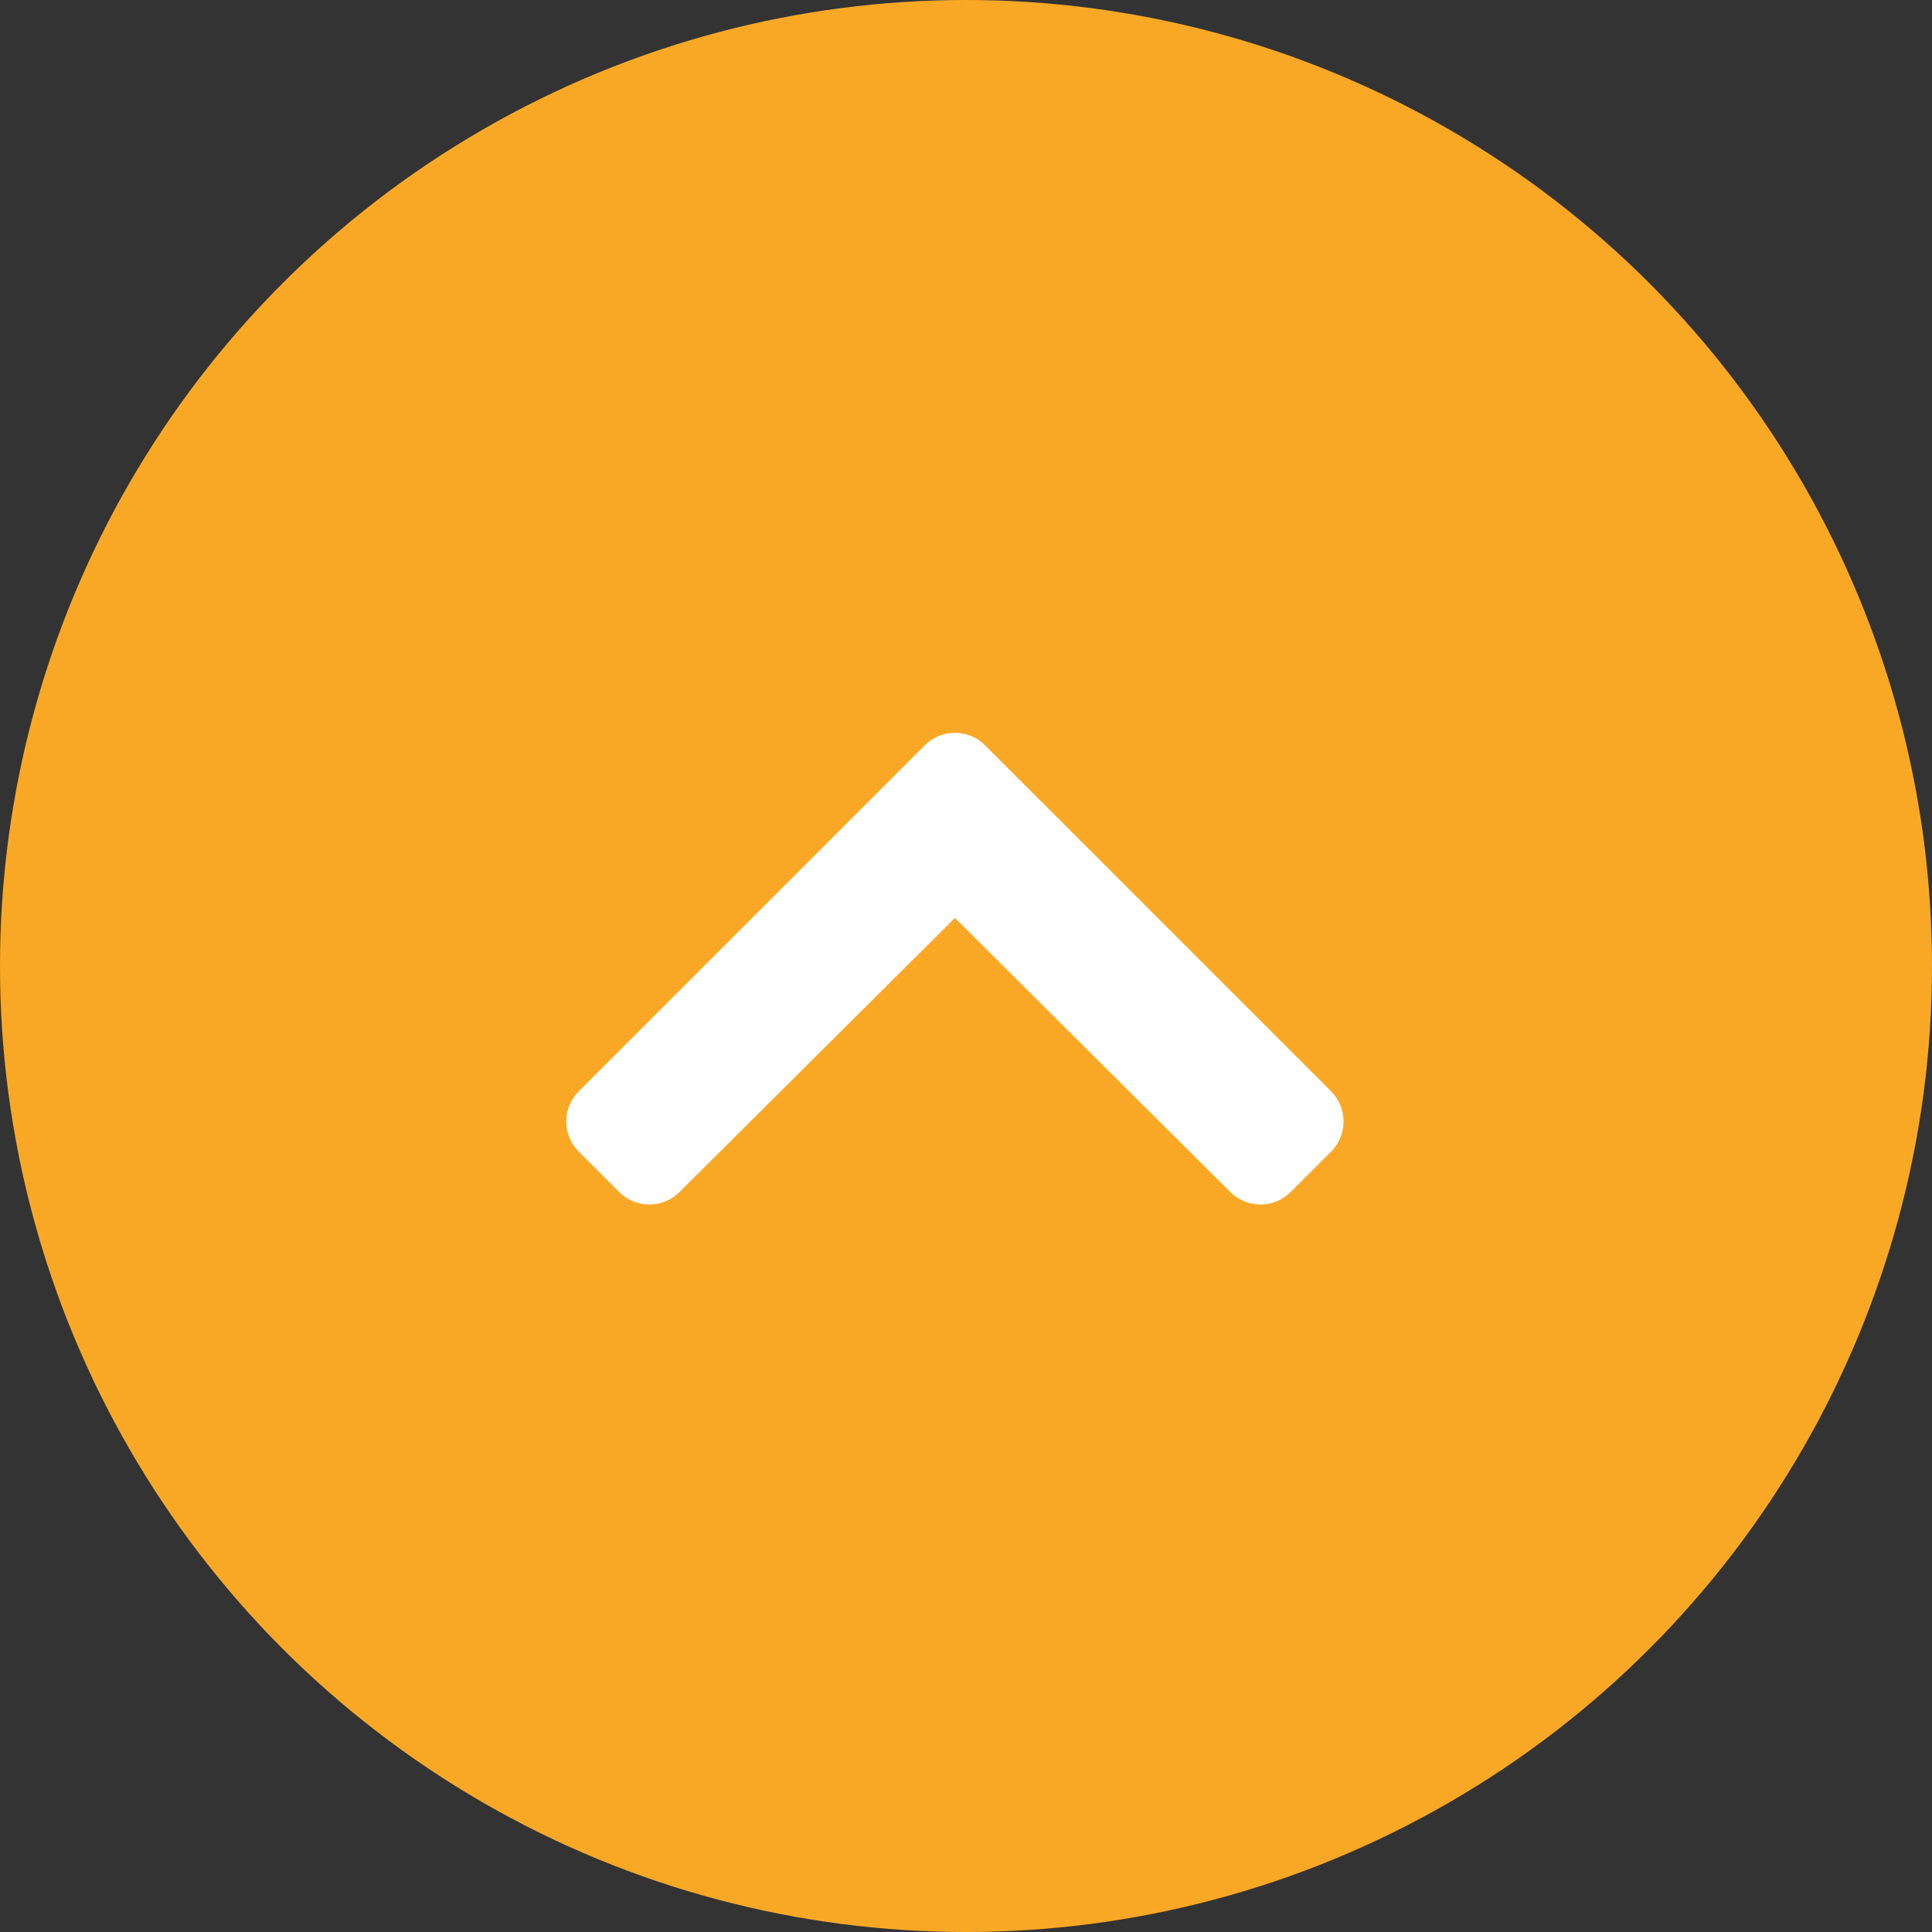 <svg width="58" height="58" viewBox="0 0 58 58" fill="none" xmlns="http://www.w3.org/2000/svg">
<rect x="0" y="0" width="58" height="58" fill="#333333" stroke="none"/>
<circle cx="29" cy="29" r="29" fill="#F9A826"/>
<path d="M29.574 22.376L39.959 32.76C40.459 33.261 40.459 34.073 39.959 34.574L38.747 35.785C38.247 36.285 37.437 36.286 36.936 35.787L28.667 27.557L20.398 35.787C19.897 36.286 19.087 36.285 18.587 35.785L17.376 34.574C16.875 34.073 16.875 33.261 17.376 32.76L27.76 22.376C28.261 21.875 29.073 21.875 29.574 22.376Z" fill="white"/>
</svg>
